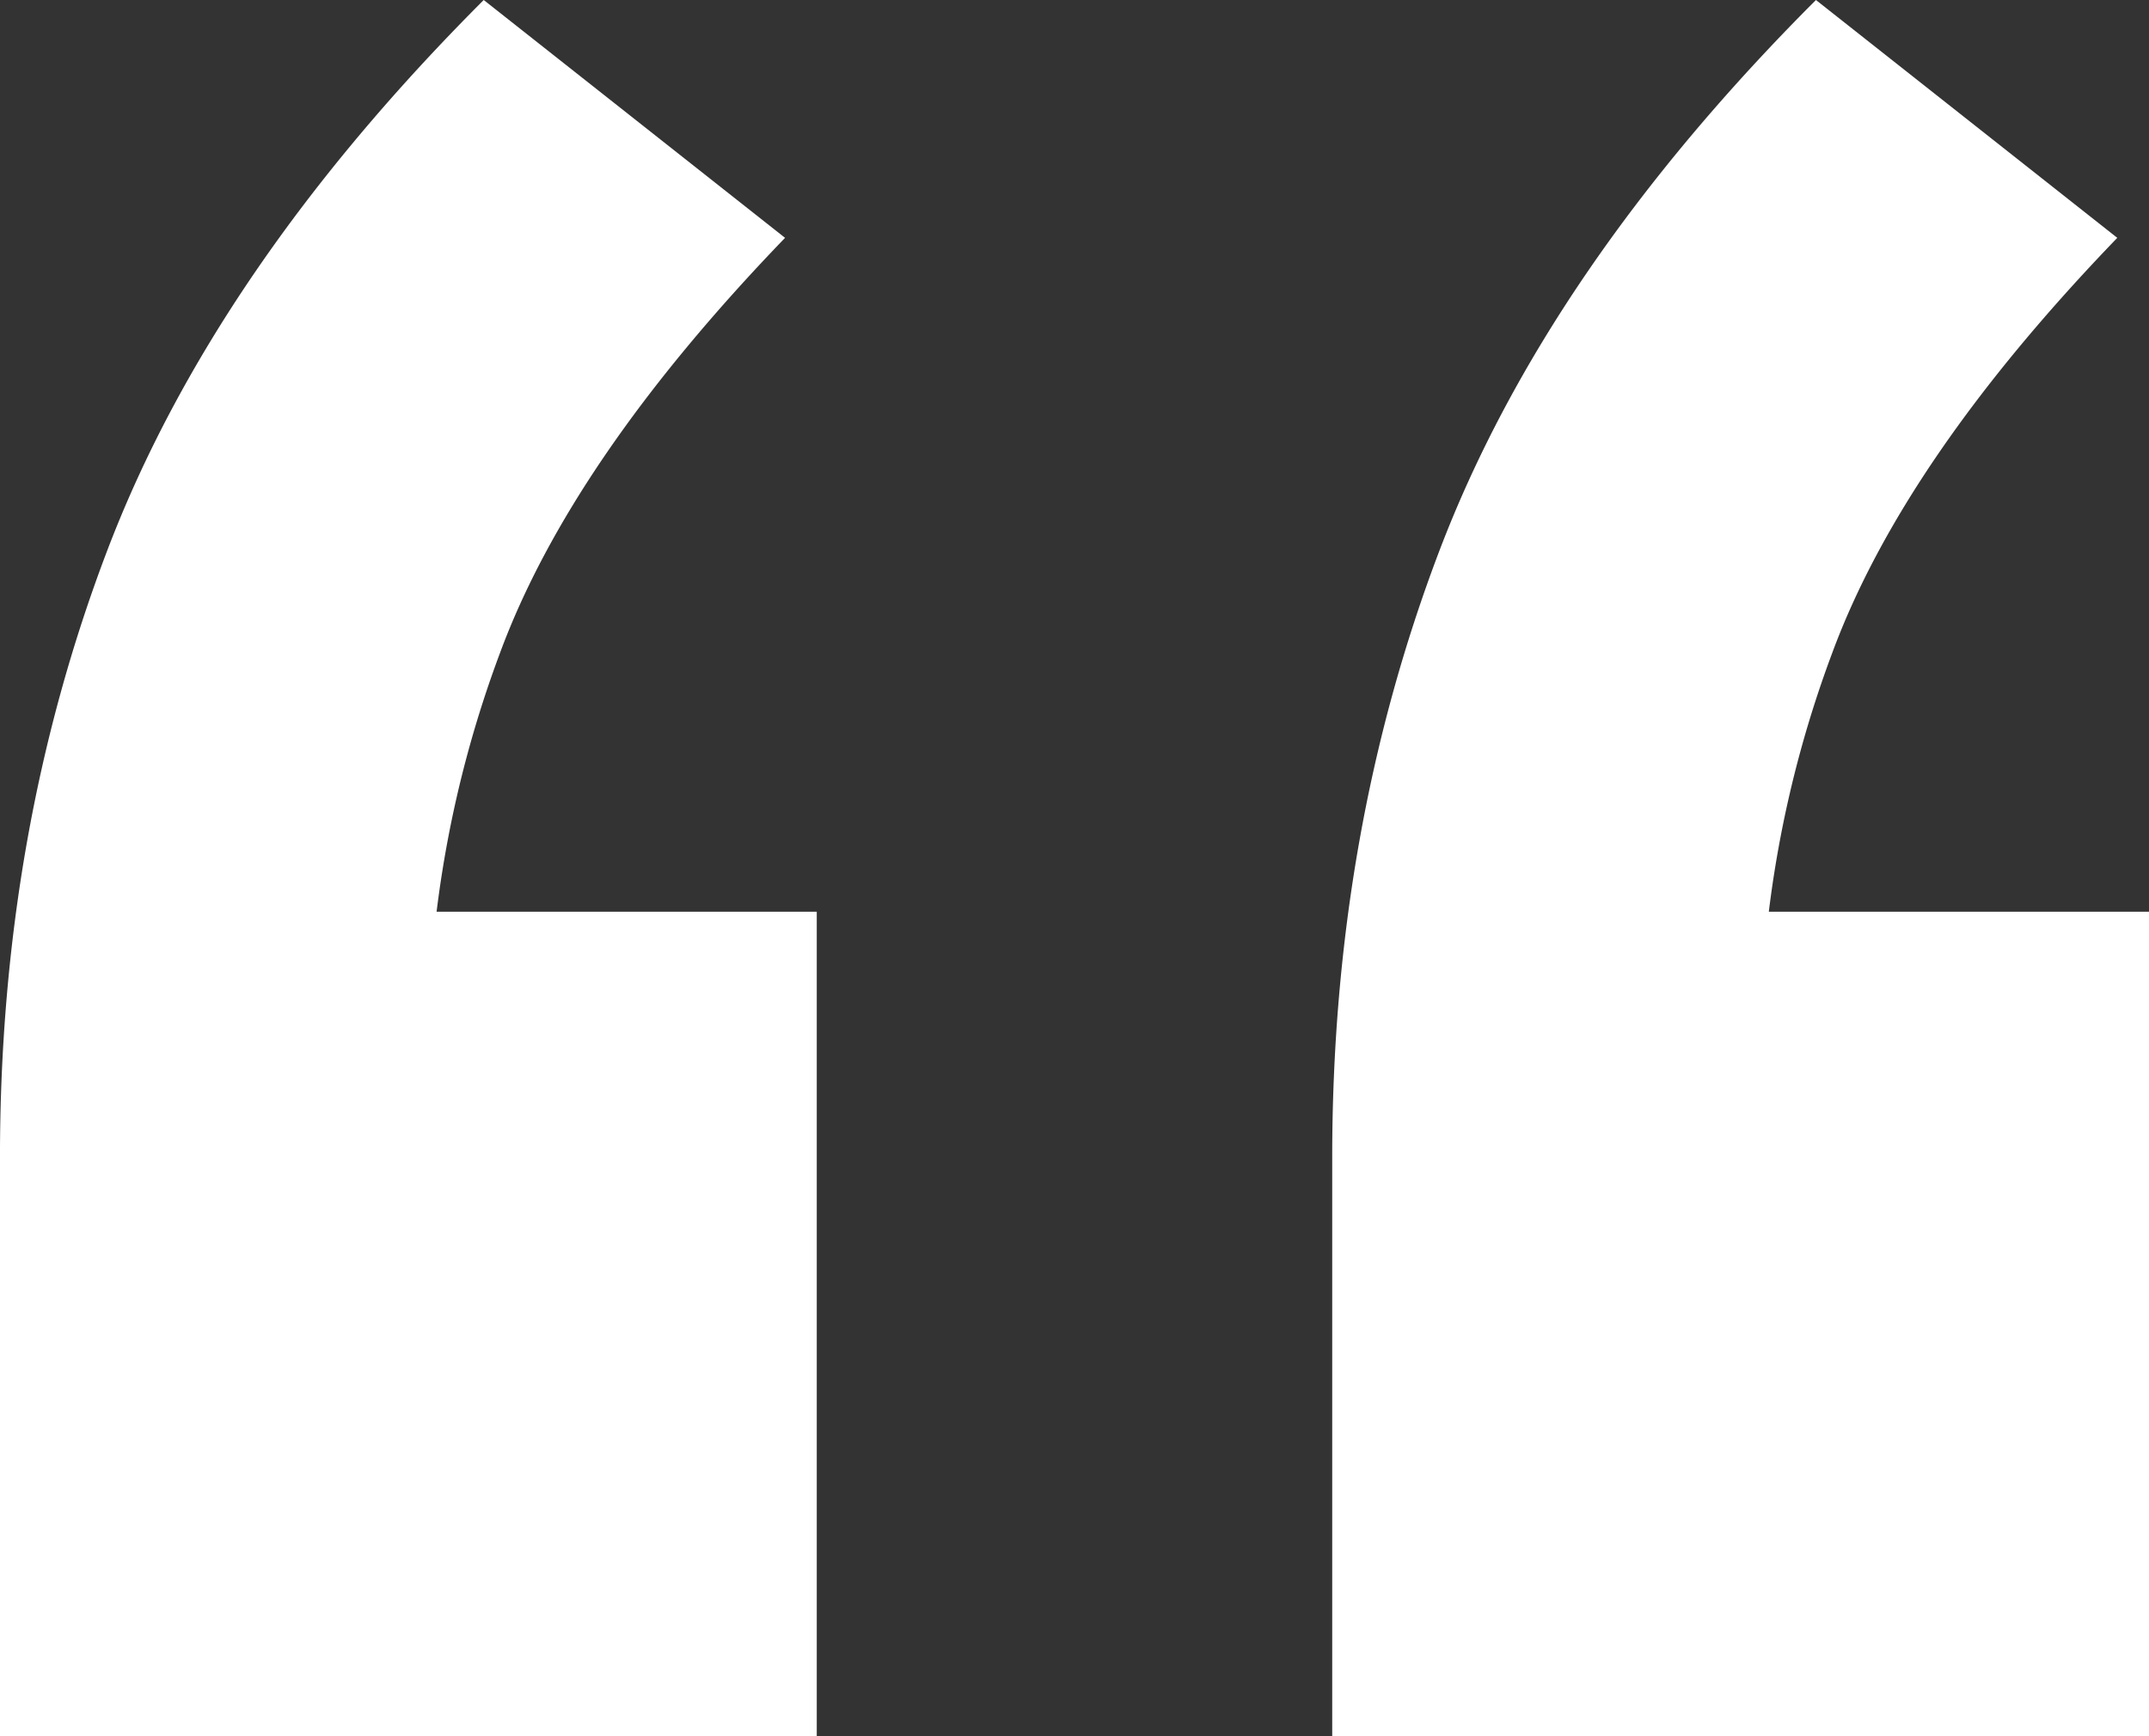 <svg xmlns="http://www.w3.org/2000/svg" width="252.843" height="204.327" viewBox="0 0 252.843 204.327"><rect x="0" y="0" width="252.843" height="204.327" fill="#333333" stroke="none"/><g id="Group_1" data-name="Group 1" transform="translate(-268 -905.836)"><path id="Path_2" data-name="Path 2" d="M116.625-669.894l35.454,27.99q-25.191,26.124-33.588,48.982a133.048,133.048,0,0,0-8.4,46.183L87.7-562.6h68.109v97.032h-96.1v-68.109q0-38.253,12.6-71.375T116.625-669.894Zm156.744,0,35.454,27.99q-25.191,26.124-33.588,48.982a133.048,133.048,0,0,0-8.4,46.183L244.446-562.6h68.109v97.032h-96.1v-68.109q0-38.253,12.6-71.375T273.369-669.894Z" transform="translate(208.288 1575.73)" fill="#fff"></path></g></svg>